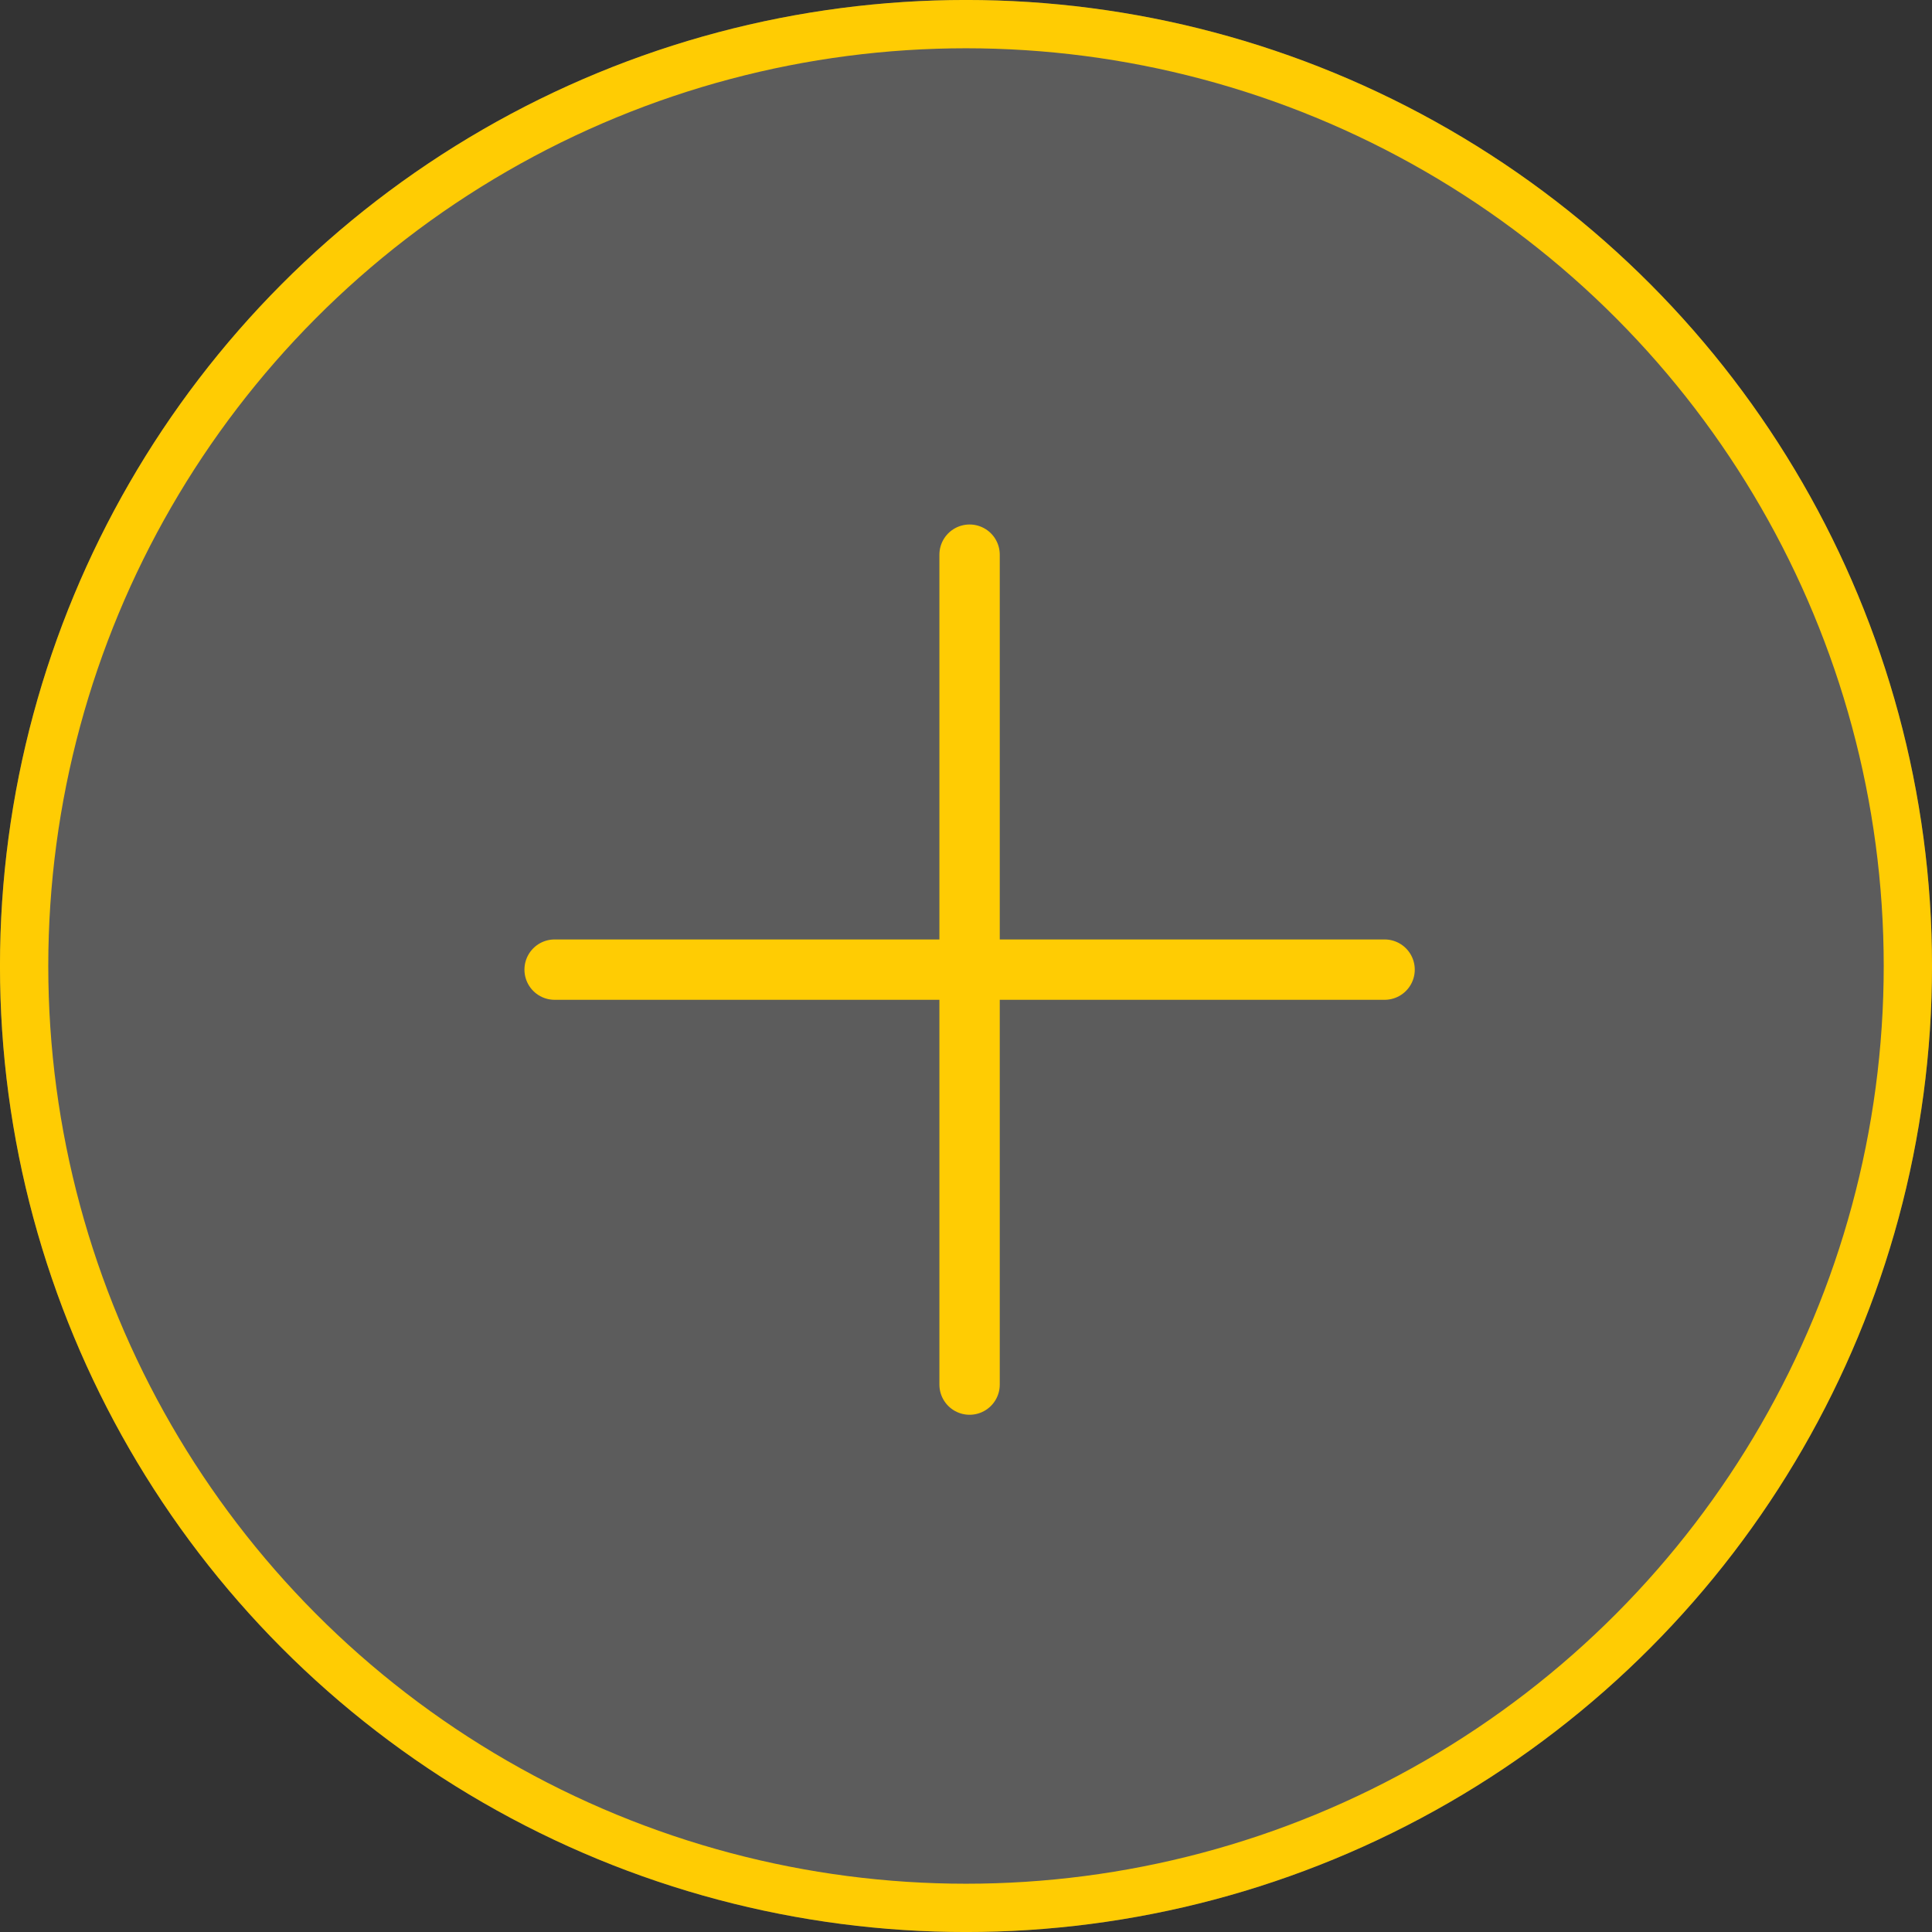 <svg width="41" height="41" viewBox="0 0 41 41" fill="none" xmlns="http://www.w3.org/2000/svg">
<rect x="0" y="0" width="41" height="41" fill="#333333" stroke="none"/>
<circle cx="20.5" cy="20.5" r="20.5" fill="white" fill-opacity="0.2"/>
<path d="M20.576 11.771V29.383" stroke="#FFCC03" stroke-width="1.281" stroke-linecap="round"/>
<path d="M29.383 20.577H11.77" stroke="#FFCC03" stroke-width="1.281" stroke-linecap="round"/>
<circle cx="20.5" cy="20.5" r="19.988" stroke="#FFCC03" stroke-width="1.025"/>
</svg>
